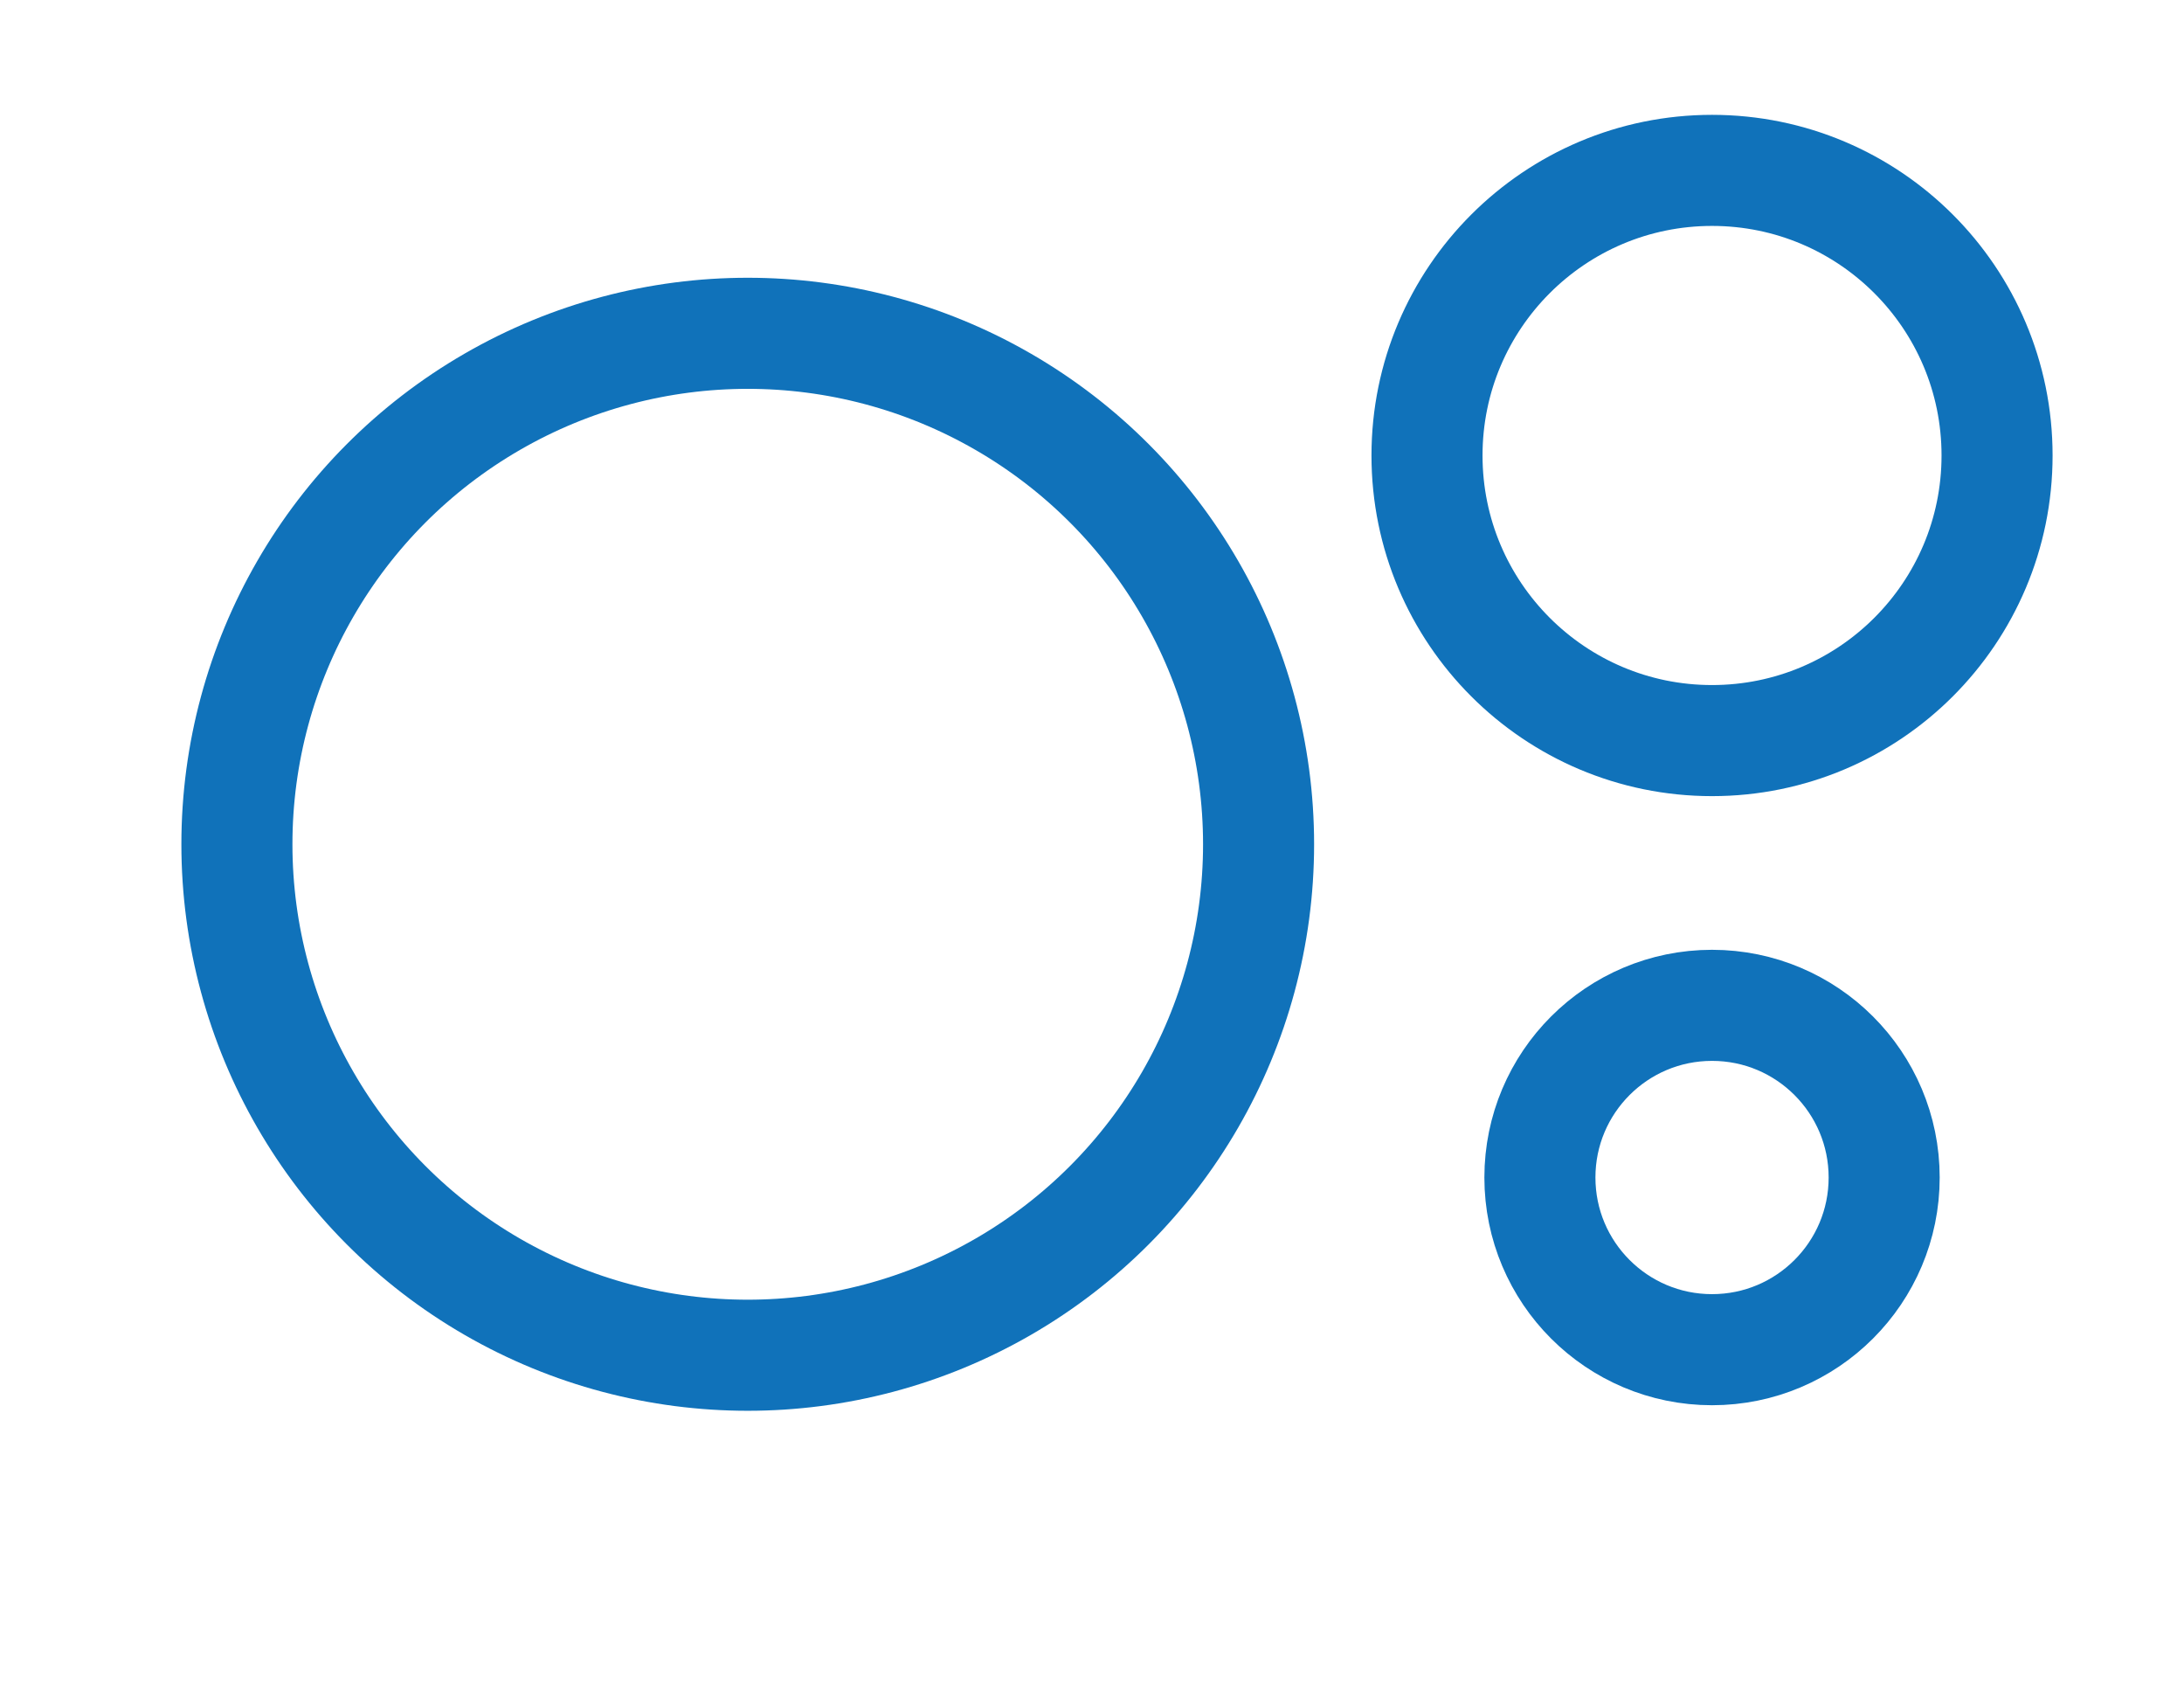 <svg xmlns="http://www.w3.org/2000/svg" xmlns:xlink="http://www.w3.org/1999/xlink" version="1.1" id="Layer_1" x="0px" y="0px" viewBox="0 0 118 91.3" style="enable-background:new 0 0 118 91.3;" xml:space="preserve"> <style type="text/css"> .st0{fill:none;stroke:#1072BA;stroke-width:6;stroke-miterlimit:10;} </style> <g id="socmedmark" transform="translate(-362 -1711.997)"> <circle id="elip-1" class="st0" cx="402.4" cy="1757.6" r="27.6"></circle> <circle id="elip-2" class="st0" cx="454.5" cy="1736.6" r="15.4"></circle> <circle id="elip-3" class="st0" cx="454.5" cy="1775.6" r="9.3"></circle> </g> </svg>
